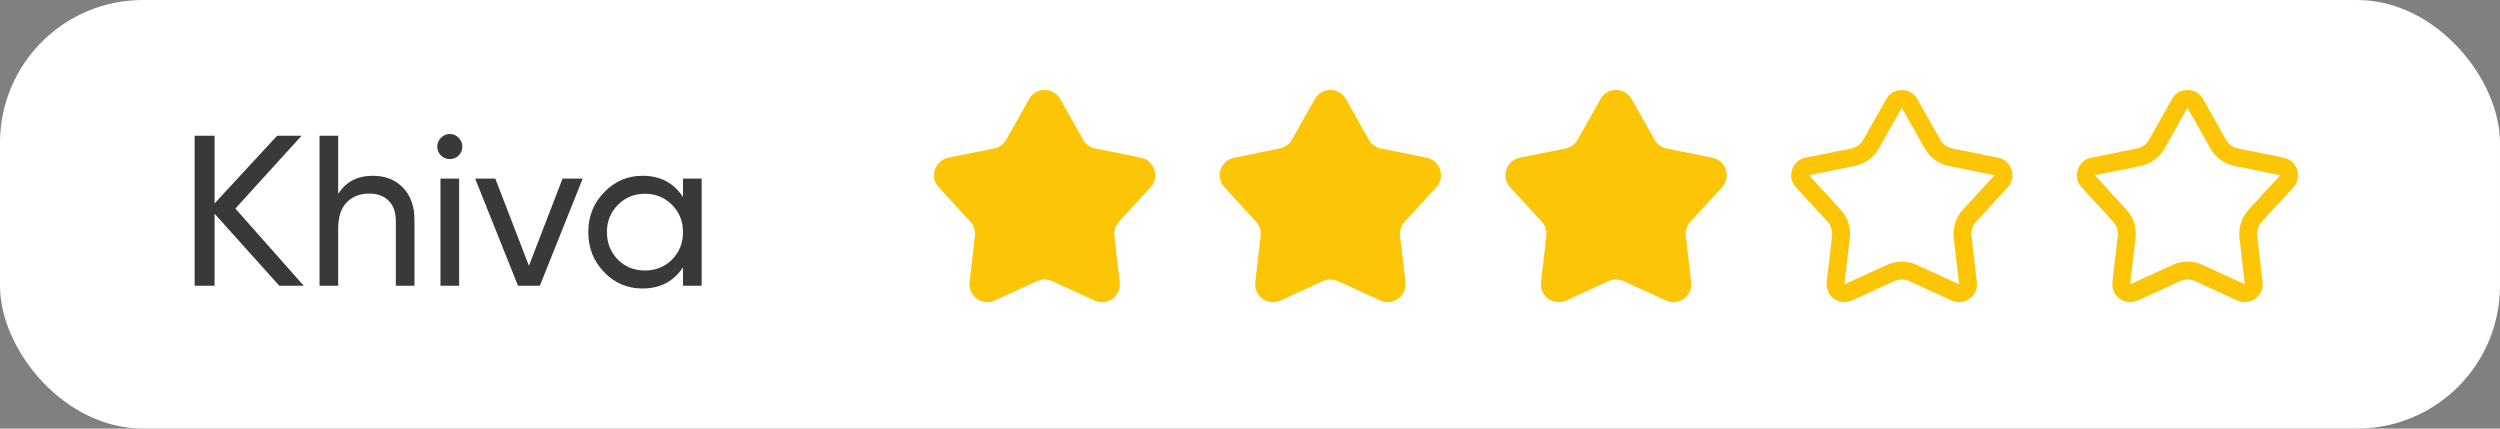 <?xml version="1.0" encoding="UTF-8"?> <svg xmlns="http://www.w3.org/2000/svg" width="140" height="24" viewBox="0 0 140 24" fill="none"><rect x="0" y="0" width="140" height="24" fill="#808080" stroke="none"/><rect width="140" height="24" rx="8" fill="white"></rect><path d="M57.629 5.546C58.011 4.867 58.989 4.867 59.371 5.546L60.656 7.825C60.798 8.078 61.044 8.257 61.329 8.314L63.894 8.831C64.657 8.986 64.959 9.915 64.432 10.489L62.661 12.415C62.465 12.629 62.371 12.918 62.404 13.206L62.705 15.805C62.794 16.579 62.004 17.154 61.295 16.829L58.916 15.741C58.652 15.62 58.348 15.62 58.084 15.741L55.705 16.829C54.996 17.154 54.206 16.579 54.295 15.805L54.596 13.206C54.629 12.918 54.535 12.629 54.339 12.415L52.568 10.489C52.041 9.915 52.343 8.986 53.106 8.831L55.671 8.314C55.956 8.257 56.202 8.078 56.344 7.825L57.629 5.546Z" fill="#FCC606"></path><path d="M73.629 5.546C74.011 4.867 74.989 4.867 75.371 5.546L76.656 7.825C76.799 8.078 77.044 8.257 77.329 8.314L79.894 8.831C80.657 8.986 80.959 9.915 80.432 10.489L78.662 12.415C78.465 12.629 78.371 12.918 78.404 13.206L78.705 15.805C78.794 16.579 78.004 17.154 77.295 16.829L74.916 15.741C74.652 15.62 74.348 15.62 74.084 15.741L71.705 16.829C70.996 17.154 70.206 16.579 70.295 15.805L70.596 13.206C70.629 12.918 70.535 12.629 70.338 12.415L68.568 10.489C68.041 9.915 68.343 8.986 69.106 8.831L71.671 8.314C71.956 8.257 72.201 8.078 72.344 7.825L73.629 5.546Z" fill="#FCC606"></path><path d="M106.936 5.791L108.22 8.07C108.434 8.45 108.803 8.718 109.23 8.804L111.795 9.322C112.177 9.399 112.328 9.863 112.064 10.15L110.293 12.076C109.998 12.397 109.858 12.831 109.908 13.264L110.208 15.863C110.253 16.25 109.857 16.537 109.503 16.375L107.124 15.286C106.728 15.104 106.272 15.104 105.876 15.286L103.497 16.375C103.143 16.537 102.747 16.25 102.792 15.863L103.092 13.264C103.142 12.831 103.002 12.397 102.707 12.076L100.936 10.15C100.672 9.863 100.823 9.399 101.205 9.322L103.77 8.804C104.197 8.718 104.566 8.45 104.78 8.07L106.064 5.791C106.256 5.452 106.744 5.452 106.936 5.791Z" stroke="#FCC606"></path><path d="M89.629 5.546C90.011 4.867 90.989 4.867 91.371 5.546L92.656 7.825C92.799 8.078 93.044 8.257 93.329 8.314L95.894 8.831C96.657 8.986 96.959 9.915 96.432 10.489L94.662 12.415C94.465 12.629 94.371 12.918 94.404 13.206L94.705 15.805C94.794 16.579 94.004 17.154 93.295 16.829L90.916 15.741C90.652 15.62 90.348 15.62 90.084 15.741L87.705 16.829C86.996 17.154 86.206 16.579 86.295 15.805L86.596 13.206C86.629 12.918 86.535 12.629 86.338 12.415L84.568 10.489C84.041 9.915 84.343 8.986 85.106 8.831L87.671 8.314C87.956 8.257 88.201 8.078 88.344 7.825L89.629 5.546Z" fill="#FCC606"></path><path d="M122.936 5.791L124.22 8.07C124.434 8.45 124.803 8.718 125.23 8.804L127.795 9.322C128.177 9.399 128.328 9.863 128.064 10.15L126.293 12.076C125.998 12.397 125.858 12.831 125.908 13.264L126.208 15.863C126.253 16.25 125.857 16.537 125.503 16.375L123.124 15.286C122.728 15.104 122.272 15.104 121.876 15.286L119.497 16.375C119.143 16.537 118.747 16.25 118.792 15.863L119.092 13.264C119.142 12.831 119.002 12.397 118.707 12.076L116.936 10.15C116.672 9.863 116.823 9.399 117.205 9.322L119.77 8.804C120.197 8.718 120.566 8.45 120.78 8.07L122.064 5.791C122.256 5.452 122.744 5.452 122.936 5.791Z" stroke="#FCC606"></path><path d="M17.008 16H15.64L12.016 11.968V16H10.9V7.6H12.016V11.392L15.52 7.6H16.888L13.18 11.68L17.008 16ZM20.882 9.844C21.586 9.844 22.15 10.068 22.574 10.516C22.998 10.956 23.21 11.556 23.21 12.316V16H22.166V12.376C22.166 11.888 22.034 11.512 21.77 11.248C21.506 10.976 21.142 10.84 20.678 10.84C20.158 10.84 19.738 11.004 19.418 11.332C19.098 11.652 18.938 12.148 18.938 12.82V16H17.894V7.6H18.938V10.864C19.362 10.184 20.01 9.844 20.882 9.844ZM25.195 8.908C24.995 8.908 24.827 8.84 24.691 8.704C24.555 8.568 24.487 8.404 24.487 8.212C24.487 8.02 24.555 7.856 24.691 7.72C24.827 7.576 24.995 7.504 25.195 7.504C25.387 7.504 25.551 7.576 25.687 7.72C25.823 7.856 25.891 8.02 25.891 8.212C25.891 8.404 25.823 8.568 25.687 8.704C25.551 8.84 25.387 8.908 25.195 8.908ZM24.667 16V10H25.711V16H24.667ZM31.504 10H32.632L30.232 16H29.008L26.608 10H27.736L29.62 14.884L31.504 10ZM38.248 10H39.292V16H38.248V14.968C37.728 15.76 36.972 16.156 35.98 16.156C35.14 16.156 34.424 15.852 33.832 15.244C33.24 14.628 32.944 13.88 32.944 13C32.944 12.12 33.24 11.376 33.832 10.768C34.424 10.152 35.14 9.844 35.98 9.844C36.972 9.844 37.728 10.24 38.248 11.032V10ZM36.112 15.148C36.72 15.148 37.228 14.944 37.636 14.536C38.044 14.12 38.248 13.608 38.248 13C38.248 12.392 38.044 11.884 37.636 11.476C37.228 11.06 36.72 10.852 36.112 10.852C35.512 10.852 35.008 11.06 34.6 11.476C34.192 11.884 33.988 12.392 33.988 13C33.988 13.608 34.192 14.12 34.6 14.536C35.008 14.944 35.512 15.148 36.112 15.148Z" fill="#393939"></path></svg> 